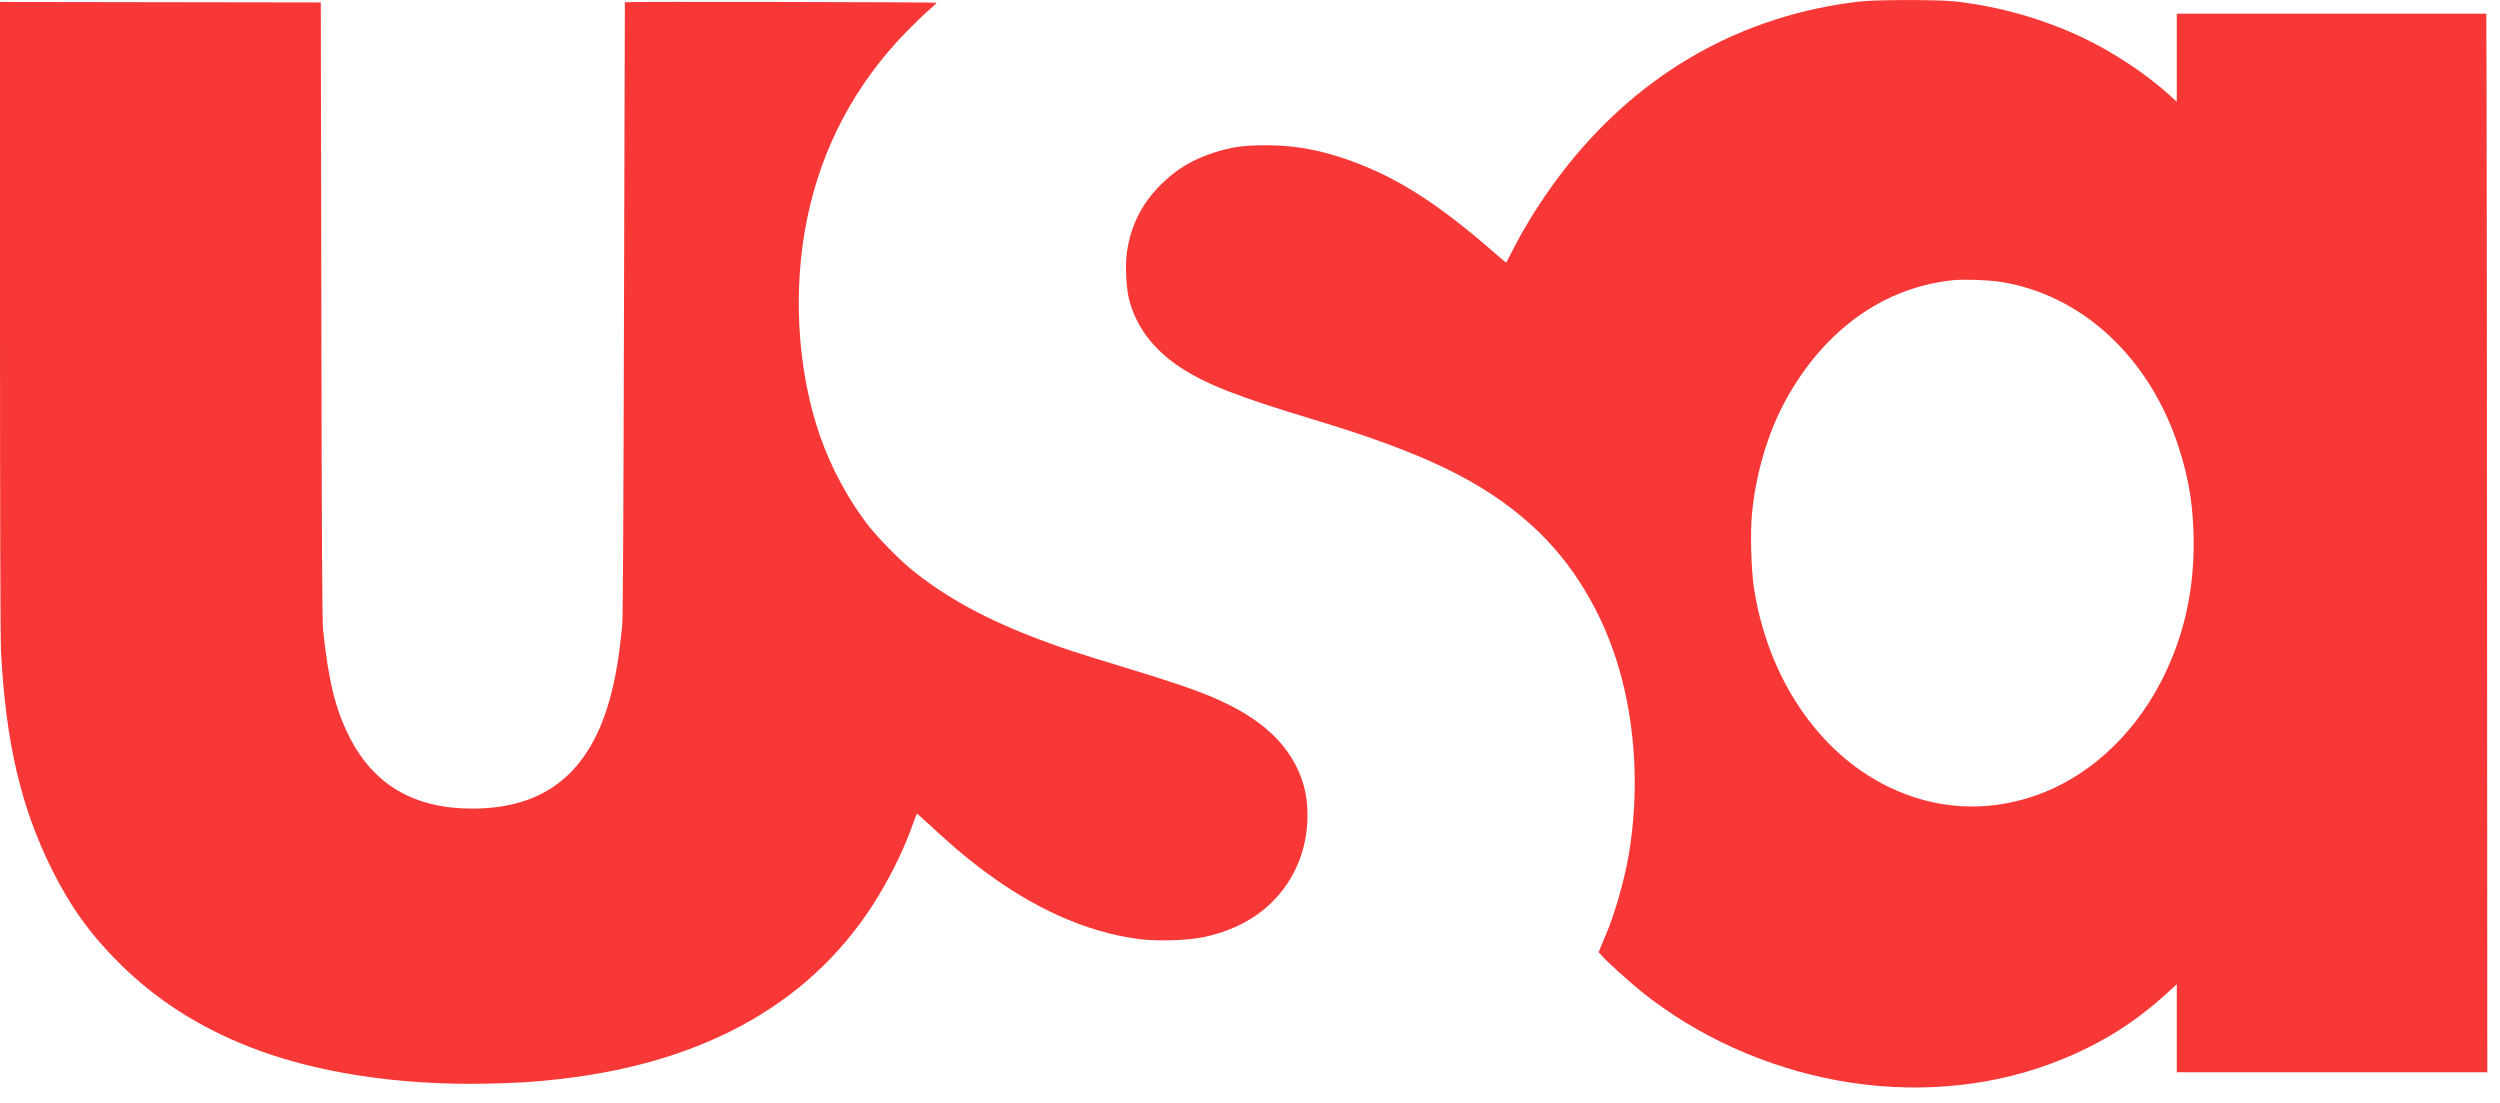 <svg xmlns="http://www.w3.org/2000/svg" width="2560" height="1129" viewBox="0 0 2560 1129" version="1.1"><path d="" stroke="none" fill="#000000" fill-rule="evenodd"/><path d="M 1903.500 1.634 C 1784.314 15.712, 1682.157 73.061, 1605.547 168.898 C 1583.494 196.486, 1562.379 229.271, 1547.518 259 C 1544.906 264.225, 1542.627 268.656, 1542.454 268.847 C 1542.281 269.038, 1536.816 264.538, 1530.310 258.847 C 1469.043 205.257, 1424.232 177.562, 1371.500 160.700 C 1345.317 152.326, 1322.678 148.743, 1296 148.747 C 1273.456 148.751, 1260.348 150.631, 1242.817 156.373 C 1220.347 163.734, 1204.847 173.091, 1188.861 188.947 C 1169.198 208.450, 1158.021 230.596, 1153.996 258.026 C 1152.002 271.613, 1153.135 295.156, 1156.376 307.477 C 1163.448 334.364, 1181.097 357.845, 1207.383 375.336 C 1234.333 393.269, 1265.751 405.637, 1346 429.902 C 1458.722 463.987, 1518.480 492.987, 1568.276 537.771 C 1609.835 575.146, 1641.474 627.241, 1658.302 686 C 1675.147 744.818, 1678.544 811.883, 1667.876 875 C 1663.465 901.099, 1653.448 936.173, 1644.417 957.141 C 1642.437 961.739, 1639.960 967.650, 1638.913 970.277 L 1637.008 975.053 1641.254 979.688 C 1647.854 986.893, 1668.256 1005.248, 1681.500 1015.897 C 1737.638 1061.037, 1808.741 1093.120, 1882.240 1106.475 C 1956.544 1119.977, 2032.078 1114.179, 2098.164 1089.902 C 2144.990 1072.701, 2183.174 1049.736, 2218.250 1017.680 L 2229 1007.856 2229 1052.928 L 2229 1098 2388.010 1098 L 2547.020 1098 2546.766 614.250 C 2546.627 348.188, 2546.390 104.288, 2546.240 72.250 L 2545.968 14 2387.484 14 L 2229 14 2229 59.068 L 2229 104.136 2221.250 97.105 C 2197.436 75.503, 2163.326 52.977, 2132.178 38.285 C 2091.936 19.304, 2047.794 6.756, 2003 1.567 C 1985.150 -0.502, 1921.211 -0.458, 1903.500 1.634 M 0.006 324.747 C 0.011 528.765, 0.385 654.674, 1.024 667 C 5.881 760.611, 21.515 827.216, 53.722 891.495 C 72.426 928.824, 92.738 956.982, 121.909 986.019 C 159.532 1023.470, 203.051 1051.454, 256 1072.244 C 322.087 1098.192, 407.169 1111.410, 497 1109.686 C 530.162 1109.049, 545.853 1108.073, 573.500 1104.926 C 725.362 1087.639, 835.653 1023.944, 900.224 916.237 C 914.746 892.015, 927.544 865.062, 935.293 842.387 C 937.057 837.225, 938.804 833.114, 939.174 833.251 C 939.545 833.388, 946.745 839.870, 955.174 847.656 C 974.075 865.115, 985.044 874.512, 1000.309 886.320 C 1055.703 929.172, 1111.100 954.323, 1166.052 961.569 C 1184.785 964.039, 1216.100 963.091, 1232.889 959.545 C 1279.338 949.735, 1313.122 923.133, 1329.560 883.423 C 1340.388 857.266, 1341.914 824.469, 1333.473 799.324 C 1322.622 767.001, 1298.210 741.676, 1258.874 721.937 C 1236.164 710.540, 1213.372 702.345, 1153.142 683.917 C 1097.314 666.835, 1089.249 664.200, 1065.500 655.279 C 1009.553 634.263, 967.698 611.349, 932.500 582.467 C 920.837 572.897, 900.422 552.164, 890.684 540 C 870.149 514.349, 851.275 479.718, 839.724 446.494 C 816.357 379.282, 811.484 296.670, 826.573 223.500 C 841.637 150.447, 875.816 86.233, 928.349 32.290 C 935.966 24.469, 945.978 14.824, 950.599 10.857 C 955.219 6.890, 959 3.275, 959 2.823 C 959 2.121, 640.260 1.549, 639.856 2.250 C 639.777 2.388, 639.376 143.575, 638.965 316 C 638.464 526.725, 637.866 633.106, 637.143 640.500 C 635.123 661.155, 632.869 677.492, 630.028 692.061 C 612.040 784.322, 564.959 828, 483.500 828 C 423.984 828, 382.393 803.588, 357.529 754.062 C 343.409 725.935, 336.271 696.773, 330.834 645 C 329.930 636.396, 329.484 554.048, 329.063 318 L 328.500 2.500 164.250 2.247 L 0 1.994 0.006 324.747 M 1999.301 286.993 C 1929.027 294.419, 1868.337 337.785, 1829.255 408.500 C 1810.369 442.672, 1797.817 484.868, 1793.914 527.305 C 1792.203 545.908, 1793.250 583.693, 1795.970 601.500 C 1810.075 693.858, 1861.777 770.576, 1933.500 805.572 C 1981.545 829.015, 2033.405 832.210, 2083.876 814.835 C 2136.924 796.573, 2183.258 754.785, 2212.433 698.890 C 2235.040 655.579, 2246.292 608.616, 2246.310 557.500 C 2246.324 519.949, 2241.716 490.480, 2230.519 456.500 C 2200.367 365.001, 2130.965 301.225, 2047.717 288.516 C 2035.198 286.604, 2010.371 285.824, 1999.301 286.993" stroke="none" fill="#f83837" fill-rule="evenodd"/><path d="" stroke="none" fill="#000000" fill-rule="evenodd"/></svg>